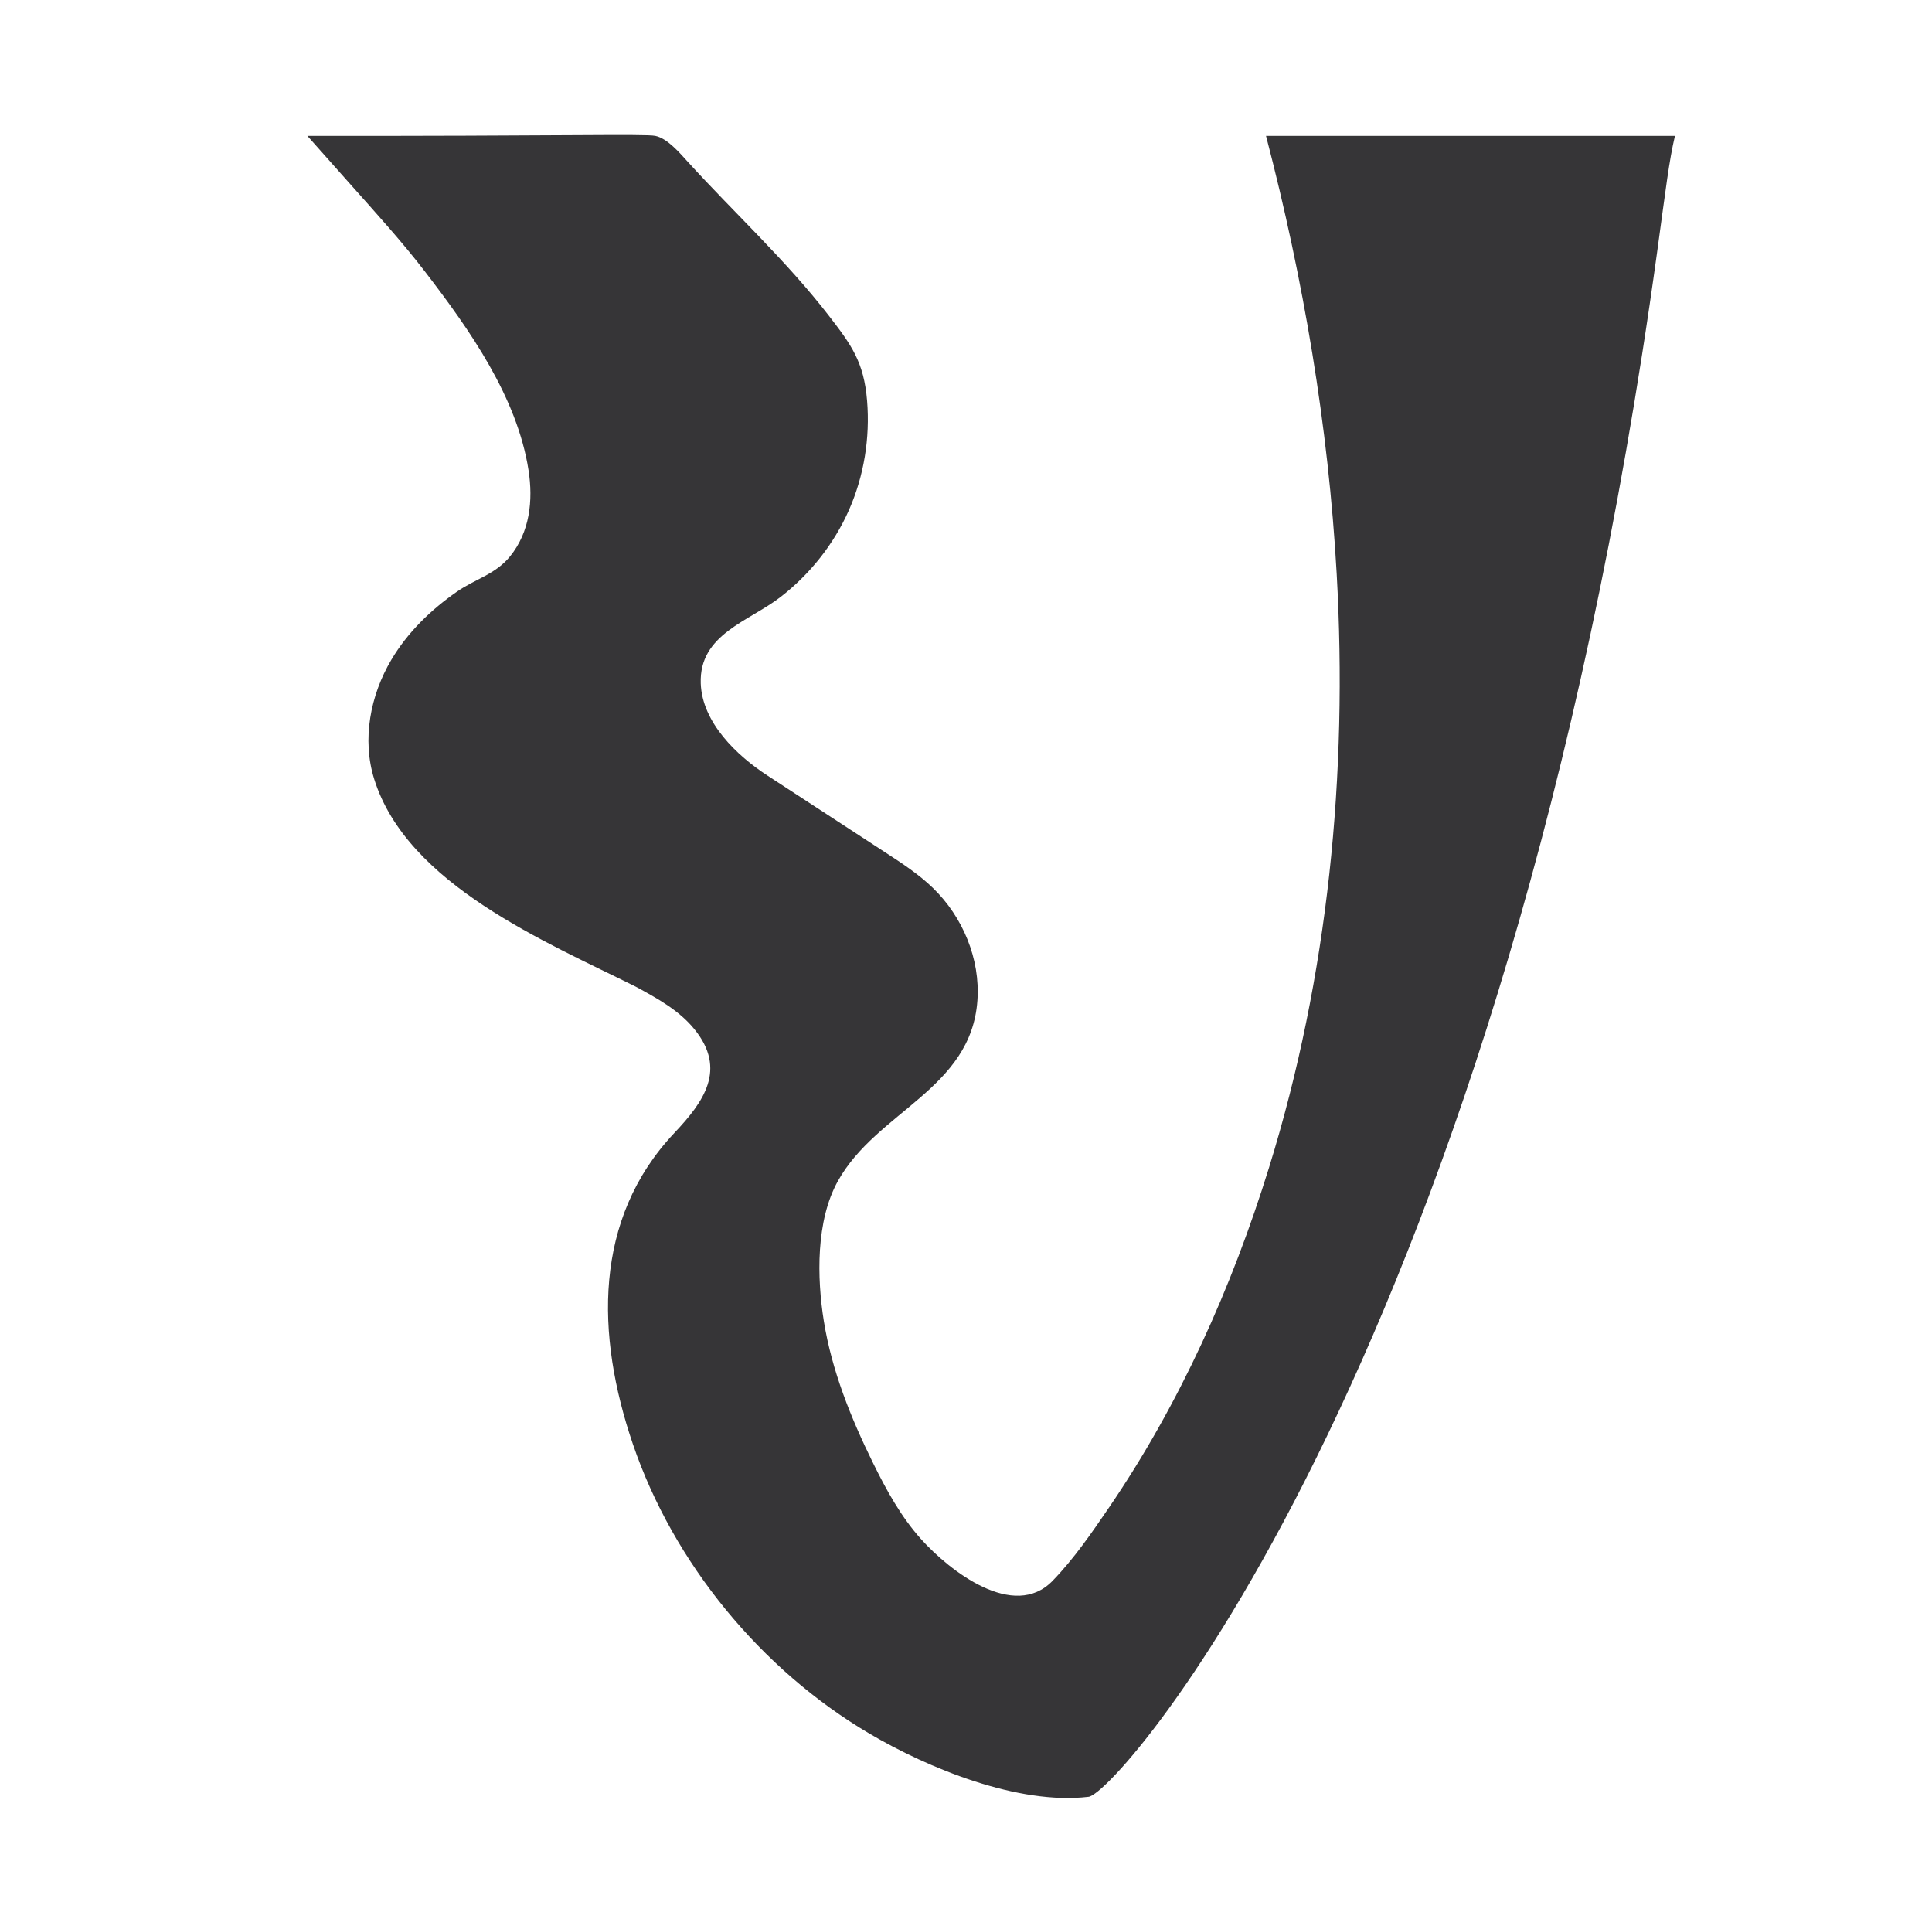 <?xml version="1.0" encoding="UTF-8"?>
<svg data-bbox="106.66 46.834 474.54 577.017" height="662.42" width="670.4" viewBox="0 0 670.4 662.42" xmlns="http://www.w3.org/2000/svg" data-type="color">
    <g>
        <path d="M377.74 623.43c-24.41 2.93-55.82-9.98-76.1-21.96-37.54-22.16-67.92-59.04-82.03-100.41-12.9-37.83-13.79-78.08 14.36-107.93 10.22-10.83 18.33-22.04 7.01-36.01-5.32-6.57-12.95-10.76-20.38-14.78-31.02-15.51-79.29-35.38-90.75-72.01-4.3-13.73-1.38-29.1 5.98-41.47 5.65-9.51 13.74-17.34 22.78-23.61 6.37-4.41 13.31-5.98 18.36-12.19 6.89-8.48 8.06-19.42 6.43-29.91-3.94-25.38-20.51-48.85-35.8-68.76-8.17-10.65-17.14-20.46-26.04-30.48l-14.9-16.77c86.83.11 117.05-.74 120.73 0 4.18.84 8.45 5.9 11.33 9.06 16.25 17.85 34.03 34.12 48.85 53.28 7.83 10.13 12.21 16.07 13.31 29.58 1.05 12.88-1.06 26.04-6.28 37.88-5.22 11.84-13.52 22.27-23.74 30.19-11.04 8.54-28.32 12.91-27.7 30.01.49 13.58 12.54 25.03 23.07 31.9 13.7 8.94 27.4 17.87 41.11 26.81 5.71 3.72 11.46 7.48 16.36 12.22 10.39 10.05 16.48 24.64 15.46 39.06-2.17 30.81-34.94 38.43-48.42 62.67-7.66 13.77-7.28 33.57-4.87 48.58 2.77 17.21 9.37 33.58 17.07 49.22 4.61 9.38 9.69 18.65 16.67 26.43 9.91 11.04 32.15 28.36 45.62 14.48 7.39-7.61 13.62-16.7 19.58-25.43 24.55-35.98 42.65-76.37 55.52-117.9 20.61-66.49 27.4-136.74 23.5-206.1-2.88-51.32-11.55-102.22-24.52-151.93H581.2c-2.04 8.67-3.05 17.51-6.25 40.8-52.36 380.31-186.66 534.22-197.2 535.48Z" fill="#363537" data-color="1"/>
    </g>
</svg>
